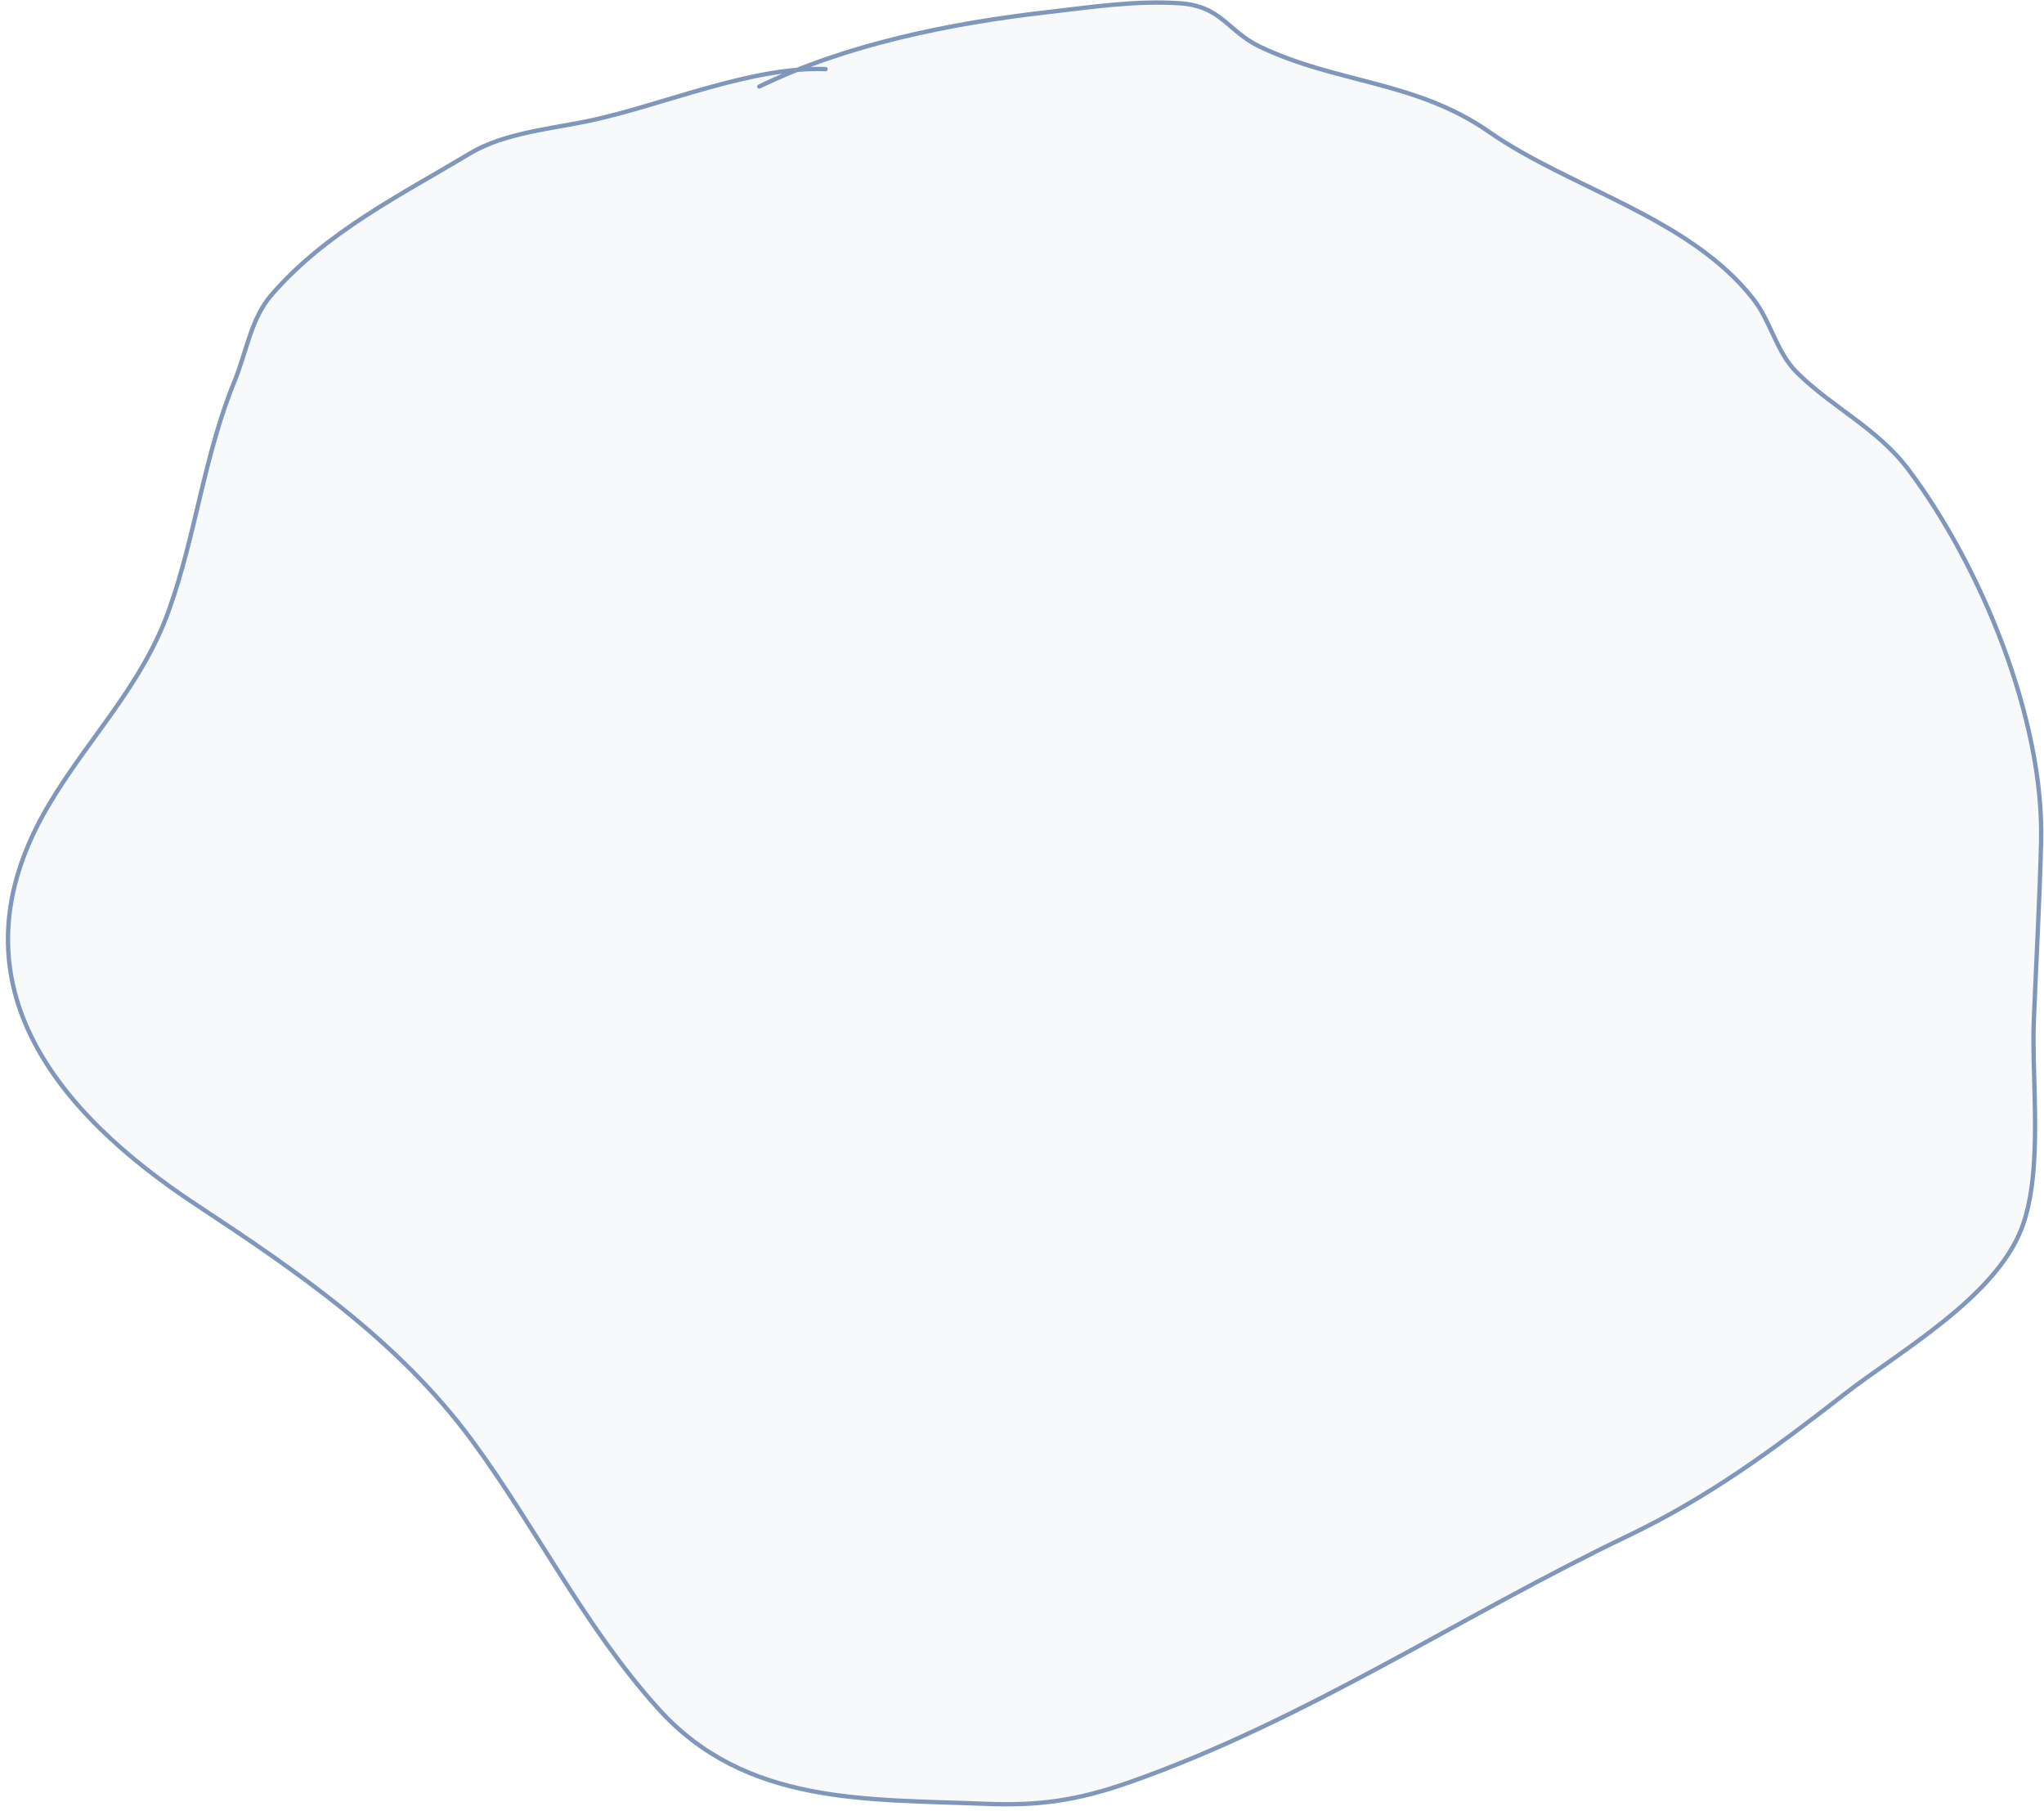 <?xml version="1.0" encoding="UTF-8"?> <svg xmlns="http://www.w3.org/2000/svg" width="237" height="210" viewBox="0 0 237 210" fill="none"> <g filter="url(#filter0_b_109_35)"> <path d="M121.306 1.426C111.803 2.515 101.549 4.466 92.431 8.1C84.735 8.747 76.084 12.294 68.79 13.906C64.175 14.925 58.564 15.345 54.497 17.787C46.521 22.576 37.791 26.893 31.478 34.191C29.084 36.958 28.596 40.78 27.203 44.177C23.652 52.84 22.706 61.998 19.595 70.725C16.454 79.534 10.239 85.575 5.621 93.388C-6.379 113.691 6.549 128.995 22.696 139.65C34.357 147.344 46.214 155.423 54.794 167.109C62.263 177.282 67.881 188.77 76.356 198.151C86.462 209.337 100.514 208.588 114.141 209.145C120.483 209.404 124.905 208.784 131.097 206.602C151.486 199.418 169.315 187.391 188.739 178.088C198.197 173.557 205.637 168.05 213.874 161.641C220.169 156.743 231.341 150.474 234.411 142.417C236.963 135.724 235.534 125.306 235.824 118.205C236.104 111.359 236.488 104.507 236.664 97.658C237.034 83.339 229.617 65.53 221.277 54.443C217.652 49.623 212.472 47.287 208.329 43.17C205.977 40.832 205.335 37.286 203.301 34.68C195.894 25.19 182.104 21.871 172.684 15.306C164.123 9.341 155.039 9.694 146.089 5.417C142.284 3.599 141.667 0.696 136.751 0.375C131.595 0.038 126.422 0.84 121.306 1.426Z" fill="#7F97BB" fill-opacity="0.06"></path> <path d="M88.035 10.033C98.157 5.131 110.241 2.695 121.306 1.426C126.422 0.84 131.595 0.038 136.751 0.375C141.667 0.696 142.284 3.599 146.089 5.417C155.039 9.694 164.123 9.341 172.684 15.306C182.104 21.871 195.894 25.19 203.301 34.68C205.335 37.286 205.977 40.832 208.329 43.17C212.472 47.287 217.652 49.623 221.277 54.443C229.617 65.53 237.034 83.339 236.664 97.658C236.488 104.507 236.104 111.359 235.824 118.205C235.534 125.306 236.963 135.724 234.411 142.417C231.341 150.474 220.169 156.743 213.874 161.641C205.637 168.05 198.197 173.557 188.739 178.088C169.315 187.391 151.486 199.418 131.097 206.602C124.905 208.784 120.483 209.404 114.141 209.145C100.514 208.588 86.462 209.337 76.356 198.151C67.881 188.77 62.263 177.282 54.794 167.109C46.214 155.423 34.357 147.344 22.696 139.65C6.549 128.995 -6.379 113.691 5.621 93.388C10.239 85.575 16.454 79.534 19.595 70.725C22.706 61.998 23.652 52.84 27.203 44.177C28.596 40.78 29.084 36.958 31.478 34.191C37.791 26.893 46.521 22.576 54.497 17.787C58.564 15.345 64.175 14.925 68.79 13.906C77.147 12.059 87.286 7.672 95.728 8.017" stroke="#7F97BB" stroke-width="0.5" stroke-linecap="round"></path> </g> <defs> <filter id="filter0_b_109_35" x="-9.325" y="-9.955" width="256.253" height="229.405" filterUnits="userSpaceOnUse" color-interpolation-filters="sRGB"> <feFlood flood-opacity="0" result="BackgroundImageFix"></feFlood> <feGaussianBlur in="BackgroundImageFix" stdDeviation="5"></feGaussianBlur> <feComposite in2="SourceAlpha" operator="in" result="effect1_backgroundBlur_109_35"></feComposite> <feBlend mode="normal" in="SourceGraphic" in2="effect1_backgroundBlur_109_35" result="shape"></feBlend> </filter> </defs> </svg> 